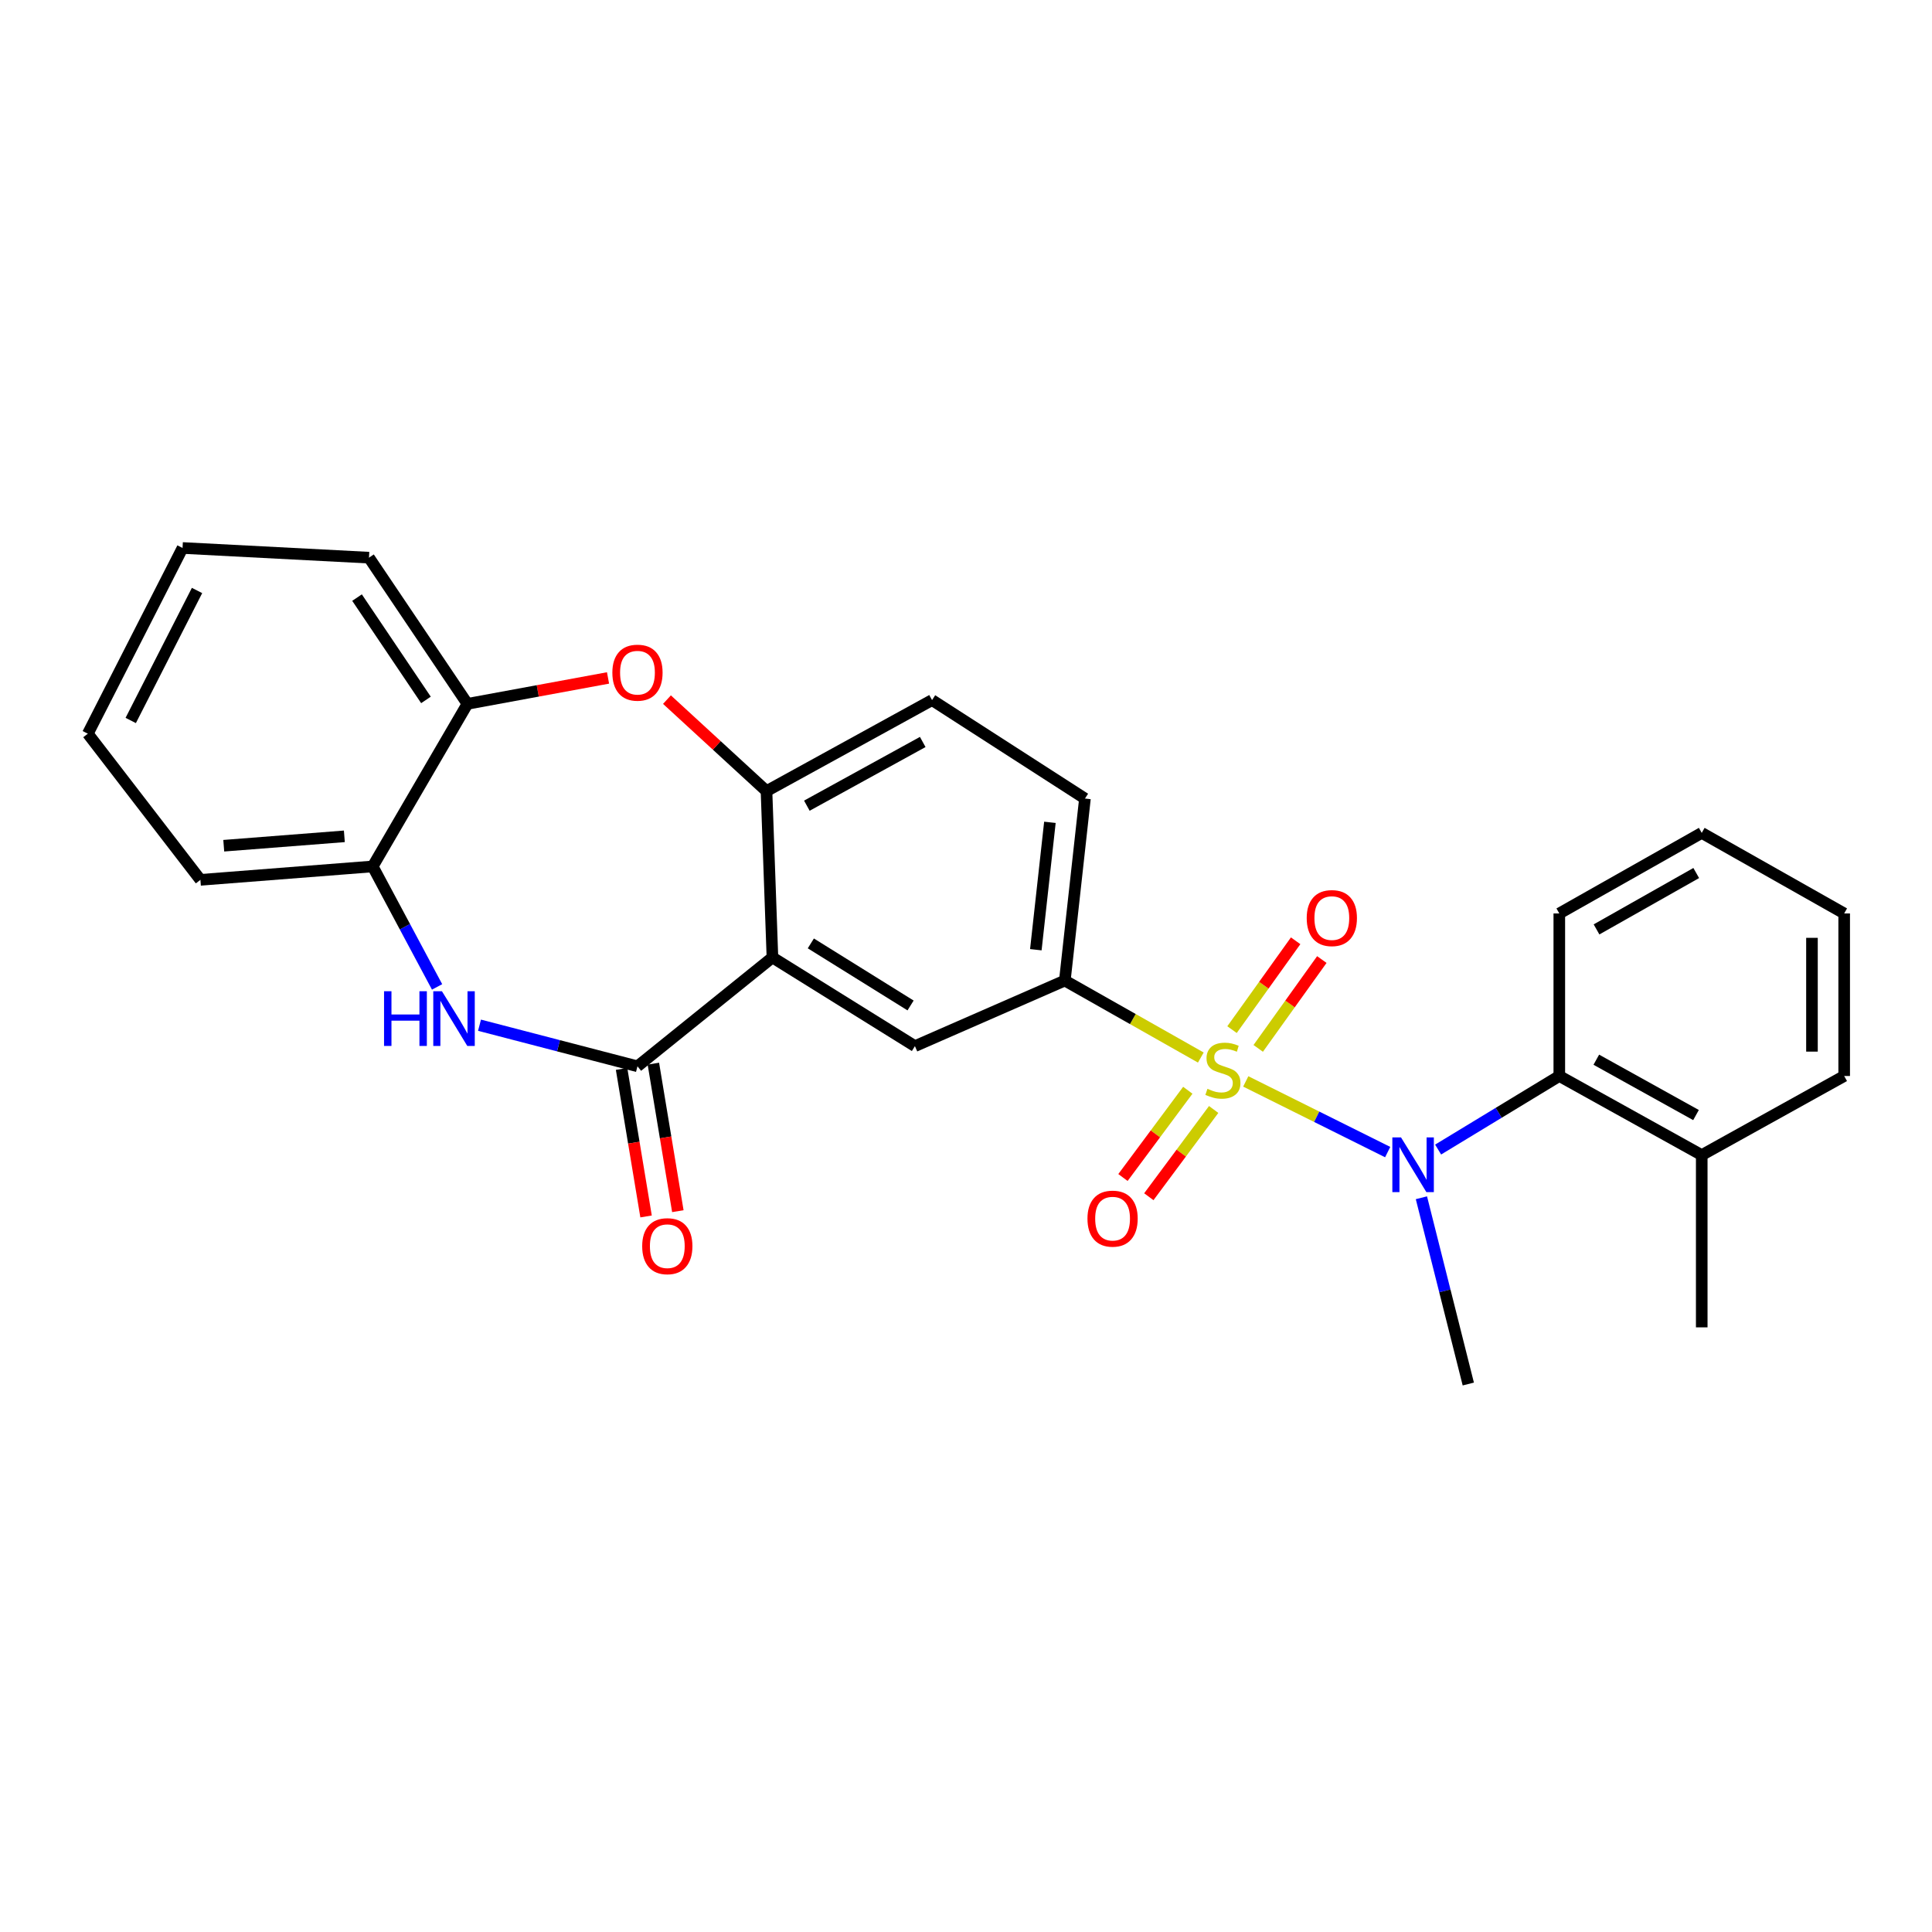<?xml version='1.0' encoding='iso-8859-1'?>
<svg version='1.1' baseProfile='full'
              xmlns='http://www.w3.org/2000/svg'
                      xmlns:rdkit='http://www.rdkit.org/xml'
                      xmlns:xlink='http://www.w3.org/1999/xlink'
                  xml:space='preserve'
width='1000px' height='1000px' viewBox='0 0 1000 1000'>
<!-- END OF HEADER -->
<rect style='opacity:1.0;fill:#FFFFFF;stroke:none' width='1000' height='1000' x='0' y='0'> </rect>
<path class='bond-2' d='M 644.802,559.741 L 681.53,578.031' style='fill:none;fill-rule:evenodd;stroke:#CCCC00;stroke-width:6px;stroke-linecap:butt;stroke-linejoin:miter;stroke-opacity:1' />
<path class='bond-2' d='M 681.53,578.031 L 718.259,596.321' style='fill:none;fill-rule:evenodd;stroke:#0000FF;stroke-width:6px;stroke-linecap:butt;stroke-linejoin:miter;stroke-opacity:1' />
<path class='bond-4' d='M 621.542,547.379 L 586.348,527.455' style='fill:none;fill-rule:evenodd;stroke:#CCCC00;stroke-width:6px;stroke-linecap:butt;stroke-linejoin:miter;stroke-opacity:1' />
<path class='bond-4' d='M 586.348,527.455 L 551.155,507.531' style='fill:none;fill-rule:evenodd;stroke:#000000;stroke-width:6px;stroke-linecap:butt;stroke-linejoin:miter;stroke-opacity:1' />
<path class='bond-11' d='M 651.252,542.644 L 667.716,519.651' style='fill:none;fill-rule:evenodd;stroke:#CCCC00;stroke-width:6px;stroke-linecap:butt;stroke-linejoin:miter;stroke-opacity:1' />
<path class='bond-11' d='M 667.716,519.651 L 684.181,496.659' style='fill:none;fill-rule:evenodd;stroke:#FF0000;stroke-width:6px;stroke-linecap:butt;stroke-linejoin:miter;stroke-opacity:1' />
<path class='bond-11' d='M 637.694,532.935 L 654.159,509.943' style='fill:none;fill-rule:evenodd;stroke:#CCCC00;stroke-width:6px;stroke-linecap:butt;stroke-linejoin:miter;stroke-opacity:1' />
<path class='bond-11' d='M 654.159,509.943 L 670.623,486.951' style='fill:none;fill-rule:evenodd;stroke:#FF0000;stroke-width:6px;stroke-linecap:butt;stroke-linejoin:miter;stroke-opacity:1' />
<path class='bond-12' d='M 614.807,564.315 L 598.025,586.897' style='fill:none;fill-rule:evenodd;stroke:#CCCC00;stroke-width:6px;stroke-linecap:butt;stroke-linejoin:miter;stroke-opacity:1' />
<path class='bond-12' d='M 598.025,586.897 L 581.242,609.478' style='fill:none;fill-rule:evenodd;stroke:#FF0000;stroke-width:6px;stroke-linecap:butt;stroke-linejoin:miter;stroke-opacity:1' />
<path class='bond-12' d='M 628.191,574.261 L 611.408,596.843' style='fill:none;fill-rule:evenodd;stroke:#CCCC00;stroke-width:6px;stroke-linecap:butt;stroke-linejoin:miter;stroke-opacity:1' />
<path class='bond-12' d='M 611.408,596.843 L 594.626,619.425' style='fill:none;fill-rule:evenodd;stroke:#FF0000;stroke-width:6px;stroke-linecap:butt;stroke-linejoin:miter;stroke-opacity:1' />
<path class='bond-0' d='M 399.812,495.572 L 473.561,541.474' style='fill:none;fill-rule:evenodd;stroke:#000000;stroke-width:6px;stroke-linecap:butt;stroke-linejoin:miter;stroke-opacity:1' />
<path class='bond-0' d='M 419.686,488.301 L 471.31,520.432' style='fill:none;fill-rule:evenodd;stroke:#000000;stroke-width:6px;stroke-linecap:butt;stroke-linejoin:miter;stroke-opacity:1' />
<path class='bond-1' d='M 399.812,495.572 L 329.954,551.914' style='fill:none;fill-rule:evenodd;stroke:#000000;stroke-width:6px;stroke-linecap:butt;stroke-linejoin:miter;stroke-opacity:1' />
<path class='bond-27' d='M 399.812,495.572 L 396.737,409.474' style='fill:none;fill-rule:evenodd;stroke:#000000;stroke-width:6px;stroke-linecap:butt;stroke-linejoin:miter;stroke-opacity:1' />
<path class='bond-3' d='M 329.954,551.914 L 289.074,541.281' style='fill:none;fill-rule:evenodd;stroke:#000000;stroke-width:6px;stroke-linecap:butt;stroke-linejoin:miter;stroke-opacity:1' />
<path class='bond-3' d='M 289.074,541.281 L 248.193,530.648' style='fill:none;fill-rule:evenodd;stroke:#0000FF;stroke-width:6px;stroke-linecap:butt;stroke-linejoin:miter;stroke-opacity:1' />
<path class='bond-13' d='M 321.729,553.28 L 328.066,591.454' style='fill:none;fill-rule:evenodd;stroke:#000000;stroke-width:6px;stroke-linecap:butt;stroke-linejoin:miter;stroke-opacity:1' />
<path class='bond-13' d='M 328.066,591.454 L 334.404,629.629' style='fill:none;fill-rule:evenodd;stroke:#FF0000;stroke-width:6px;stroke-linecap:butt;stroke-linejoin:miter;stroke-opacity:1' />
<path class='bond-13' d='M 338.179,550.549 L 344.516,588.723' style='fill:none;fill-rule:evenodd;stroke:#000000;stroke-width:6px;stroke-linecap:butt;stroke-linejoin:miter;stroke-opacity:1' />
<path class='bond-13' d='M 344.516,588.723 L 350.853,626.898' style='fill:none;fill-rule:evenodd;stroke:#FF0000;stroke-width:6px;stroke-linecap:butt;stroke-linejoin:miter;stroke-opacity:1' />
<path class='bond-8' d='M 744.371,595.011 L 775.733,575.973' style='fill:none;fill-rule:evenodd;stroke:#0000FF;stroke-width:6px;stroke-linecap:butt;stroke-linejoin:miter;stroke-opacity:1' />
<path class='bond-8' d='M 775.733,575.973 L 807.094,556.935' style='fill:none;fill-rule:evenodd;stroke:#000000;stroke-width:6px;stroke-linecap:butt;stroke-linejoin:miter;stroke-opacity:1' />
<path class='bond-17' d='M 735.719,619.96 L 747.854,668.162' style='fill:none;fill-rule:evenodd;stroke:#0000FF;stroke-width:6px;stroke-linecap:butt;stroke-linejoin:miter;stroke-opacity:1' />
<path class='bond-17' d='M 747.854,668.162 L 759.988,716.365' style='fill:none;fill-rule:evenodd;stroke:#000000;stroke-width:6px;stroke-linecap:butt;stroke-linejoin:miter;stroke-opacity:1' />
<path class='bond-9' d='M 226.238,510.825 L 209.572,479.645' style='fill:none;fill-rule:evenodd;stroke:#0000FF;stroke-width:6px;stroke-linecap:butt;stroke-linejoin:miter;stroke-opacity:1' />
<path class='bond-9' d='M 209.572,479.645 L 192.906,448.466' style='fill:none;fill-rule:evenodd;stroke:#000000;stroke-width:6px;stroke-linecap:butt;stroke-linejoin:miter;stroke-opacity:1' />
<path class='bond-7' d='M 551.155,507.531 L 473.561,541.474' style='fill:none;fill-rule:evenodd;stroke:#000000;stroke-width:6px;stroke-linecap:butt;stroke-linejoin:miter;stroke-opacity:1' />
<path class='bond-14' d='M 551.155,507.531 L 561.567,413.337' style='fill:none;fill-rule:evenodd;stroke:#000000;stroke-width:6px;stroke-linecap:butt;stroke-linejoin:miter;stroke-opacity:1' />
<path class='bond-14' d='M 536.143,491.57 L 543.431,425.634' style='fill:none;fill-rule:evenodd;stroke:#000000;stroke-width:6px;stroke-linecap:butt;stroke-linejoin:miter;stroke-opacity:1' />
<path class='bond-5' d='M 396.737,409.474 L 482.427,362.368' style='fill:none;fill-rule:evenodd;stroke:#000000;stroke-width:6px;stroke-linecap:butt;stroke-linejoin:miter;stroke-opacity:1' />
<path class='bond-5' d='M 417.623,417.021 L 477.606,384.046' style='fill:none;fill-rule:evenodd;stroke:#000000;stroke-width:6px;stroke-linecap:butt;stroke-linejoin:miter;stroke-opacity:1' />
<path class='bond-6' d='M 396.737,409.474 L 370.979,385.8' style='fill:none;fill-rule:evenodd;stroke:#000000;stroke-width:6px;stroke-linecap:butt;stroke-linejoin:miter;stroke-opacity:1' />
<path class='bond-6' d='M 370.979,385.8 L 345.222,362.126' style='fill:none;fill-rule:evenodd;stroke:#FF0000;stroke-width:6px;stroke-linecap:butt;stroke-linejoin:miter;stroke-opacity:1' />
<path class='bond-10' d='M 314.717,350.901 L 278.333,357.607' style='fill:none;fill-rule:evenodd;stroke:#FF0000;stroke-width:6px;stroke-linecap:butt;stroke-linejoin:miter;stroke-opacity:1' />
<path class='bond-10' d='M 278.333,357.607 L 241.948,364.314' style='fill:none;fill-rule:evenodd;stroke:#000000;stroke-width:6px;stroke-linecap:butt;stroke-linejoin:miter;stroke-opacity:1' />
<path class='bond-16' d='M 807.094,556.935 L 880.815,597.872' style='fill:none;fill-rule:evenodd;stroke:#000000;stroke-width:6px;stroke-linecap:butt;stroke-linejoin:miter;stroke-opacity:1' />
<path class='bond-16' d='M 826.247,548.498 L 877.852,577.153' style='fill:none;fill-rule:evenodd;stroke:#000000;stroke-width:6px;stroke-linecap:butt;stroke-linejoin:miter;stroke-opacity:1' />
<path class='bond-18' d='M 807.094,556.935 L 807.094,472.802' style='fill:none;fill-rule:evenodd;stroke:#000000;stroke-width:6px;stroke-linecap:butt;stroke-linejoin:miter;stroke-opacity:1' />
<path class='bond-19' d='M 192.906,448.466 L 103.733,455.413' style='fill:none;fill-rule:evenodd;stroke:#000000;stroke-width:6px;stroke-linecap:butt;stroke-linejoin:miter;stroke-opacity:1' />
<path class='bond-19' d='M 178.235,432.883 L 115.814,437.747' style='fill:none;fill-rule:evenodd;stroke:#000000;stroke-width:6px;stroke-linecap:butt;stroke-linejoin:miter;stroke-opacity:1' />
<path class='bond-29' d='M 192.906,448.466 L 241.948,364.314' style='fill:none;fill-rule:evenodd;stroke:#000000;stroke-width:6px;stroke-linecap:butt;stroke-linejoin:miter;stroke-opacity:1' />
<path class='bond-20' d='M 241.948,364.314 L 190.988,288.647' style='fill:none;fill-rule:evenodd;stroke:#000000;stroke-width:6px;stroke-linecap:butt;stroke-linejoin:miter;stroke-opacity:1' />
<path class='bond-20' d='M 220.474,362.278 L 184.802,309.312' style='fill:none;fill-rule:evenodd;stroke:#000000;stroke-width:6px;stroke-linecap:butt;stroke-linejoin:miter;stroke-opacity:1' />
<path class='bond-15' d='M 561.567,413.337 L 482.427,362.368' style='fill:none;fill-rule:evenodd;stroke:#000000;stroke-width:6px;stroke-linecap:butt;stroke-linejoin:miter;stroke-opacity:1' />
<path class='bond-21' d='M 880.815,597.872 L 880.815,687.036' style='fill:none;fill-rule:evenodd;stroke:#000000;stroke-width:6px;stroke-linecap:butt;stroke-linejoin:miter;stroke-opacity:1' />
<path class='bond-22' d='M 880.815,597.872 L 954.545,556.935' style='fill:none;fill-rule:evenodd;stroke:#000000;stroke-width:6px;stroke-linecap:butt;stroke-linejoin:miter;stroke-opacity:1' />
<path class='bond-23' d='M 807.094,472.802 L 880.815,431.105' style='fill:none;fill-rule:evenodd;stroke:#000000;stroke-width:6px;stroke-linecap:butt;stroke-linejoin:miter;stroke-opacity:1' />
<path class='bond-23' d='M 826.361,481.061 L 877.966,451.874' style='fill:none;fill-rule:evenodd;stroke:#000000;stroke-width:6px;stroke-linecap:butt;stroke-linejoin:miter;stroke-opacity:1' />
<path class='bond-25' d='M 103.733,455.413 L 45.455,379.756' style='fill:none;fill-rule:evenodd;stroke:#000000;stroke-width:6px;stroke-linecap:butt;stroke-linejoin:miter;stroke-opacity:1' />
<path class='bond-24' d='M 190.988,288.647 L 94.488,283.635' style='fill:none;fill-rule:evenodd;stroke:#000000;stroke-width:6px;stroke-linecap:butt;stroke-linejoin:miter;stroke-opacity:1' />
<path class='bond-28' d='M 954.545,556.935 L 954.545,472.802' style='fill:none;fill-rule:evenodd;stroke:#000000;stroke-width:6px;stroke-linecap:butt;stroke-linejoin:miter;stroke-opacity:1' />
<path class='bond-28' d='M 937.871,544.315 L 937.871,485.422' style='fill:none;fill-rule:evenodd;stroke:#000000;stroke-width:6px;stroke-linecap:butt;stroke-linejoin:miter;stroke-opacity:1' />
<path class='bond-26' d='M 880.815,431.105 L 954.545,472.802' style='fill:none;fill-rule:evenodd;stroke:#000000;stroke-width:6px;stroke-linecap:butt;stroke-linejoin:miter;stroke-opacity:1' />
<path class='bond-30' d='M 94.488,283.635 L 45.455,379.756' style='fill:none;fill-rule:evenodd;stroke:#000000;stroke-width:6px;stroke-linecap:butt;stroke-linejoin:miter;stroke-opacity:1' />
<path class='bond-30' d='M 101.986,305.631 L 67.663,372.915' style='fill:none;fill-rule:evenodd;stroke:#000000;stroke-width:6px;stroke-linecap:butt;stroke-linejoin:miter;stroke-opacity:1' />
<path  class='atom-0' d='M 624.972 563.57
Q 625.292 563.69, 626.612 564.25
Q 627.932 564.81, 629.372 565.17
Q 630.852 565.49, 632.292 565.49
Q 634.972 565.49, 636.532 564.21
Q 638.092 562.89, 638.092 560.61
Q 638.092 559.05, 637.292 558.09
Q 636.532 557.13, 635.332 556.61
Q 634.132 556.09, 632.132 555.49
Q 629.612 554.73, 628.092 554.01
Q 626.612 553.29, 625.532 551.77
Q 624.492 550.25, 624.492 547.69
Q 624.492 544.13, 626.892 541.93
Q 629.332 539.73, 634.132 539.73
Q 637.412 539.73, 641.132 541.29
L 640.212 544.37
Q 636.812 542.97, 634.252 542.97
Q 631.492 542.97, 629.972 544.13
Q 628.452 545.25, 628.492 547.21
Q 628.492 548.73, 629.252 549.65
Q 630.052 550.57, 631.172 551.09
Q 632.332 551.61, 634.252 552.21
Q 636.812 553.01, 638.332 553.81
Q 639.852 554.61, 640.932 556.25
Q 642.052 557.85, 642.052 560.61
Q 642.052 564.53, 639.412 566.65
Q 636.812 568.73, 632.452 568.73
Q 629.932 568.73, 628.012 568.17
Q 626.132 567.65, 623.892 566.73
L 624.972 563.57
' fill='#CCCC00'/>
<path  class='atom-3' d='M 725.158 588.714
L 734.438 603.714
Q 735.358 605.194, 736.838 607.874
Q 738.318 610.554, 738.398 610.714
L 738.398 588.714
L 742.158 588.714
L 742.158 617.034
L 738.278 617.034
L 728.318 600.634
Q 727.158 598.714, 725.918 596.514
Q 724.718 594.314, 724.358 593.634
L 724.358 617.034
L 720.678 617.034
L 720.678 588.714
L 725.158 588.714
' fill='#0000FF'/>
<path  class='atom-4' d='M 198.781 513.057
L 202.621 513.057
L 202.621 525.097
L 217.101 525.097
L 217.101 513.057
L 220.941 513.057
L 220.941 541.377
L 217.101 541.377
L 217.101 528.297
L 202.621 528.297
L 202.621 541.377
L 198.781 541.377
L 198.781 513.057
' fill='#0000FF'/>
<path  class='atom-4' d='M 228.741 513.057
L 238.021 528.057
Q 238.941 529.537, 240.421 532.217
Q 241.901 534.897, 241.981 535.057
L 241.981 513.057
L 245.741 513.057
L 245.741 541.377
L 241.861 541.377
L 231.901 524.977
Q 230.741 523.057, 229.501 520.857
Q 228.301 518.657, 227.941 517.977
L 227.941 541.377
L 224.261 541.377
L 224.261 513.057
L 228.741 513.057
' fill='#0000FF'/>
<path  class='atom-7' d='M 316.954 348.173
Q 316.954 341.373, 320.314 337.573
Q 323.674 333.773, 329.954 333.773
Q 336.234 333.773, 339.594 337.573
Q 342.954 341.373, 342.954 348.173
Q 342.954 355.053, 339.554 358.973
Q 336.154 362.853, 329.954 362.853
Q 323.714 362.853, 320.314 358.973
Q 316.954 355.093, 316.954 348.173
M 329.954 359.653
Q 334.274 359.653, 336.594 356.773
Q 338.954 353.853, 338.954 348.173
Q 338.954 342.613, 336.594 339.813
Q 334.274 336.973, 329.954 336.973
Q 325.634 336.973, 323.274 339.773
Q 320.954 342.573, 320.954 348.173
Q 320.954 353.893, 323.274 356.773
Q 325.634 359.653, 329.954 359.653
' fill='#FF0000'/>
<path  class='atom-12' d='M 676.351 475.198
Q 676.351 468.398, 679.711 464.598
Q 683.071 460.798, 689.351 460.798
Q 695.631 460.798, 698.991 464.598
Q 702.351 468.398, 702.351 475.198
Q 702.351 482.078, 698.951 485.998
Q 695.551 489.878, 689.351 489.878
Q 683.111 489.878, 679.711 485.998
Q 676.351 482.118, 676.351 475.198
M 689.351 486.678
Q 693.671 486.678, 695.991 483.798
Q 698.351 480.878, 698.351 475.198
Q 698.351 469.638, 695.991 466.838
Q 693.671 463.998, 689.351 463.998
Q 685.031 463.998, 682.671 466.798
Q 680.351 469.598, 680.351 475.198
Q 680.351 480.918, 682.671 483.798
Q 685.031 486.678, 689.351 486.678
' fill='#FF0000'/>
<path  class='atom-13' d='M 562.87 630.764
Q 562.87 623.964, 566.23 620.164
Q 569.59 616.364, 575.87 616.364
Q 582.15 616.364, 585.51 620.164
Q 588.87 623.964, 588.87 630.764
Q 588.87 637.644, 585.47 641.564
Q 582.07 645.444, 575.87 645.444
Q 569.63 645.444, 566.23 641.564
Q 562.87 637.684, 562.87 630.764
M 575.87 642.244
Q 580.19 642.244, 582.51 639.364
Q 584.87 636.444, 584.87 630.764
Q 584.87 625.204, 582.51 622.404
Q 580.19 619.564, 575.87 619.564
Q 571.55 619.564, 569.19 622.364
Q 566.87 625.164, 566.87 630.764
Q 566.87 636.484, 569.19 639.364
Q 571.55 642.244, 575.87 642.244
' fill='#FF0000'/>
<path  class='atom-14' d='M 332.397 645.021
Q 332.397 638.221, 335.757 634.421
Q 339.117 630.621, 345.397 630.621
Q 351.677 630.621, 355.037 634.421
Q 358.397 638.221, 358.397 645.021
Q 358.397 651.901, 354.997 655.821
Q 351.597 659.701, 345.397 659.701
Q 339.157 659.701, 335.757 655.821
Q 332.397 651.941, 332.397 645.021
M 345.397 656.501
Q 349.717 656.501, 352.037 653.621
Q 354.397 650.701, 354.397 645.021
Q 354.397 639.461, 352.037 636.661
Q 349.717 633.821, 345.397 633.821
Q 341.077 633.821, 338.717 636.621
Q 336.397 639.421, 336.397 645.021
Q 336.397 650.741, 338.717 653.621
Q 341.077 656.501, 345.397 656.501
' fill='#FF0000'/>
</svg>
